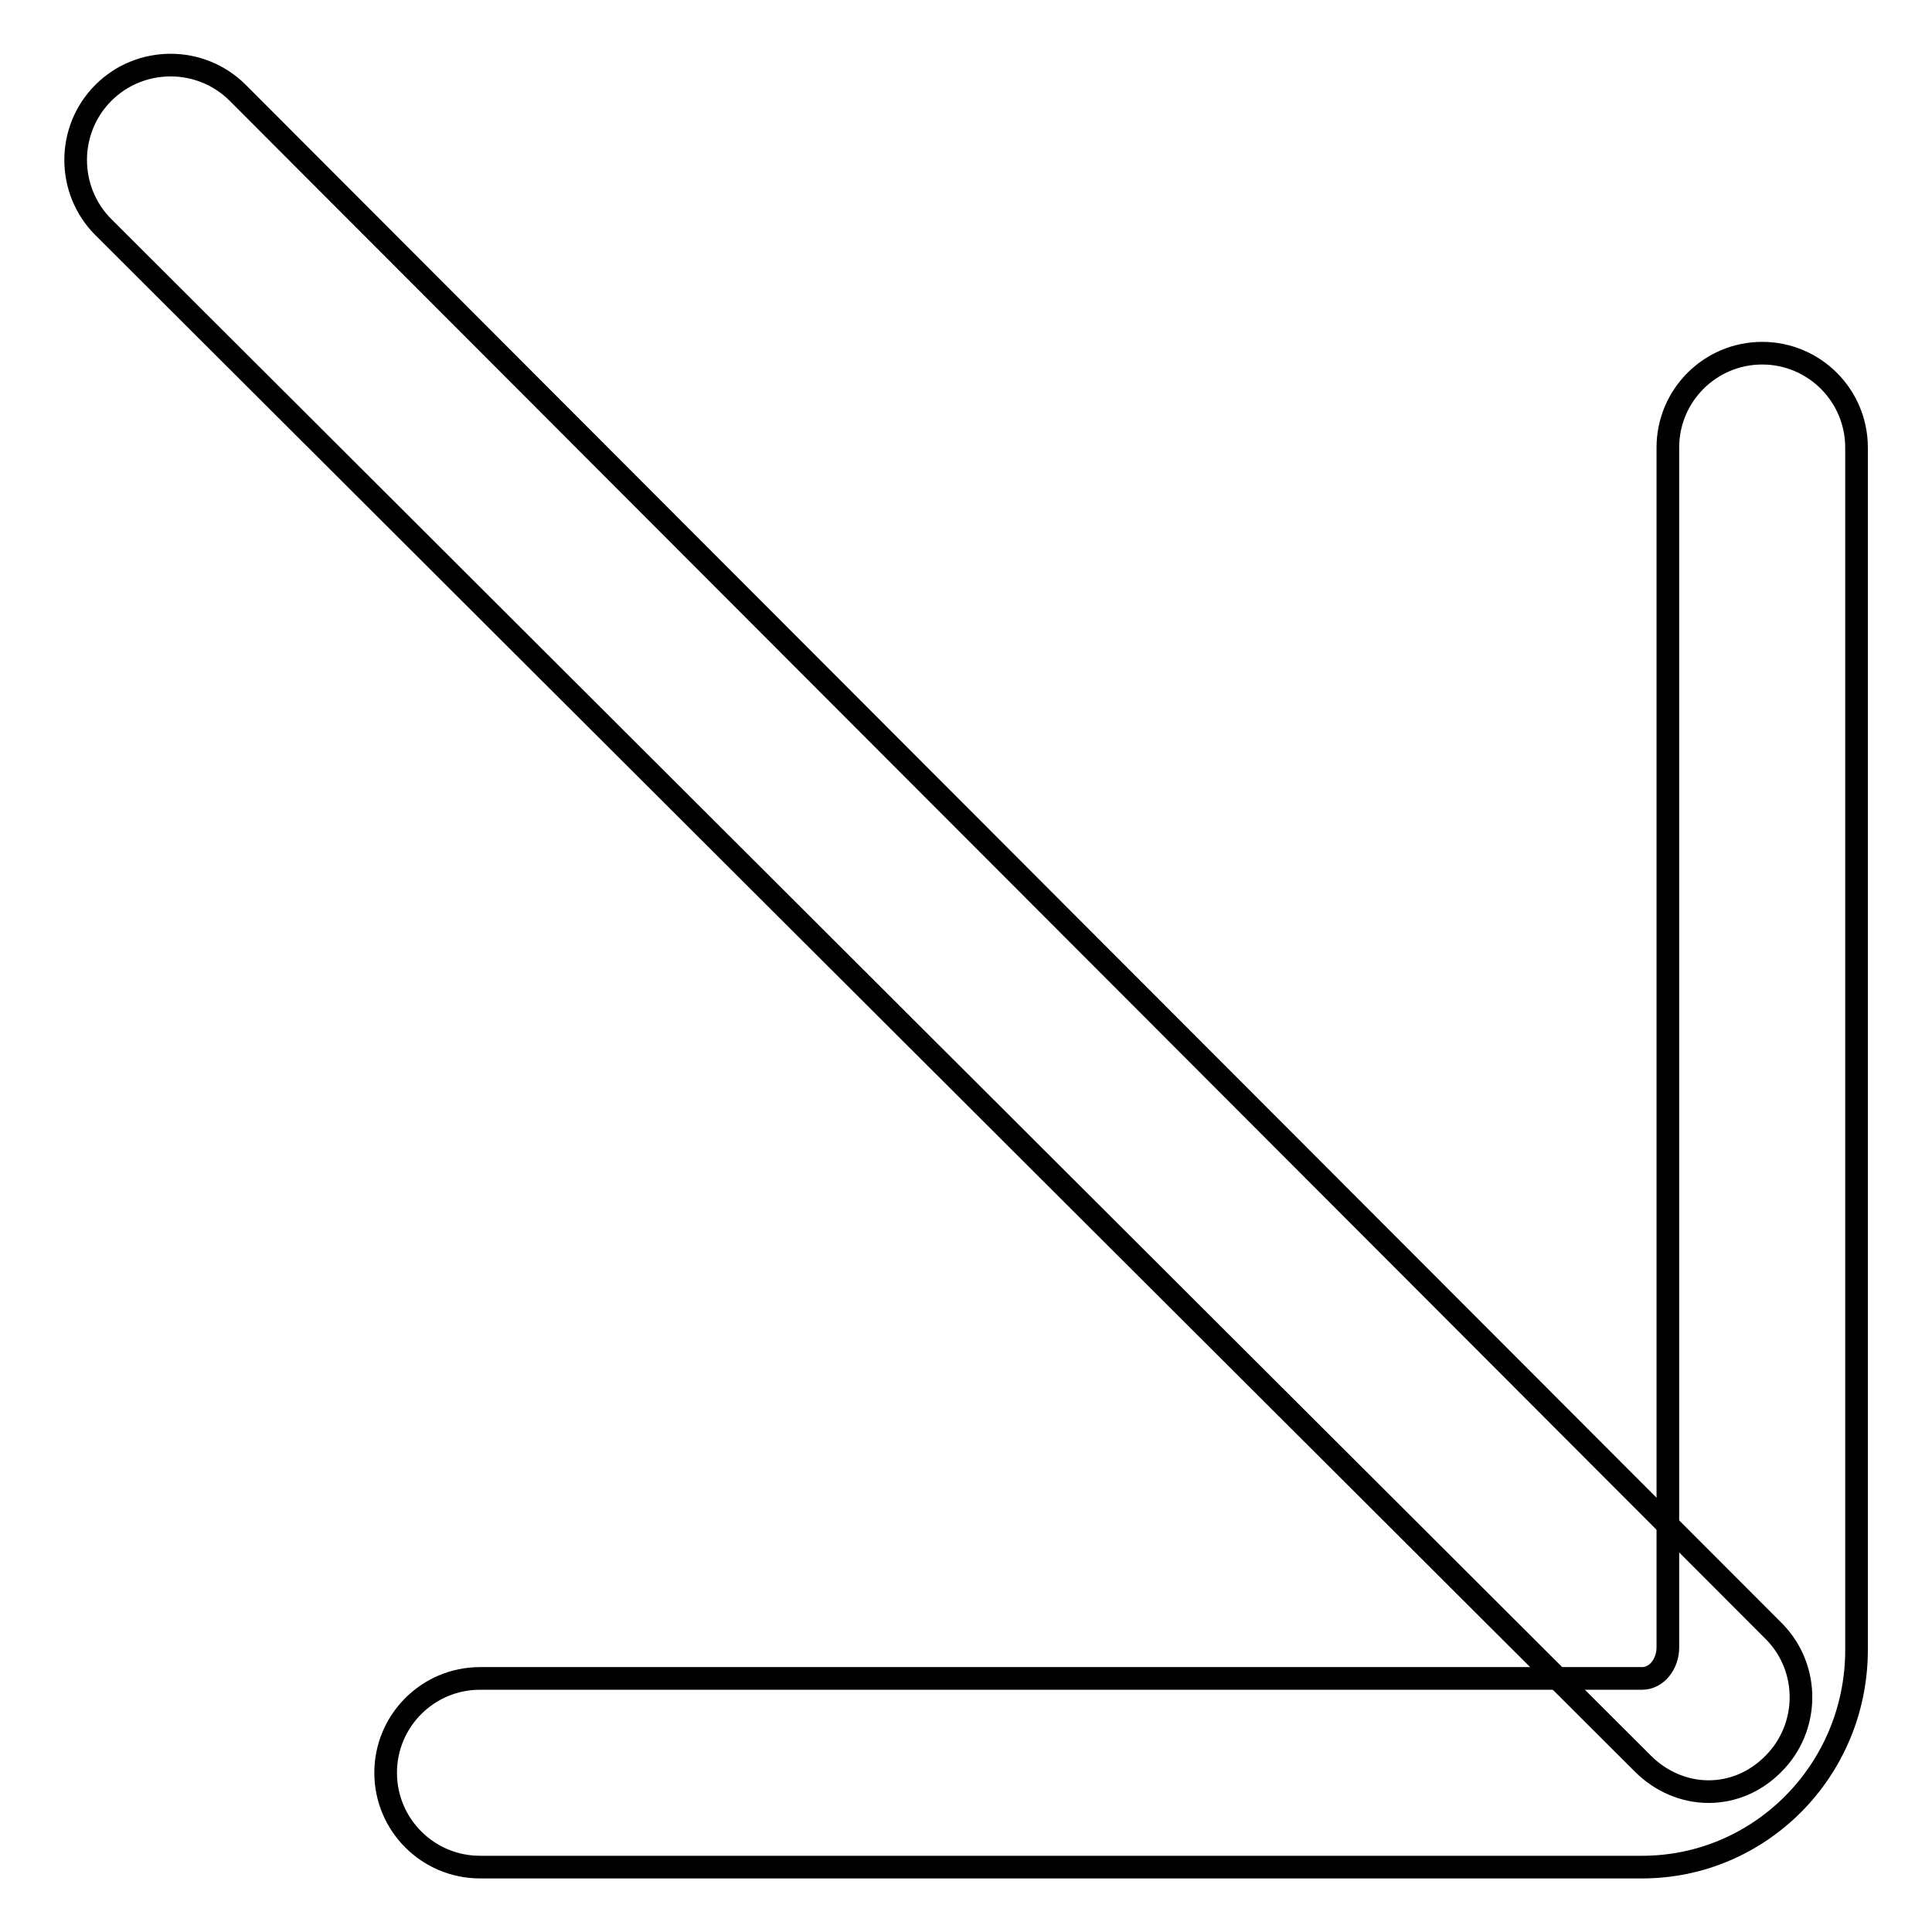 <?xml version="1.0" encoding="utf-8"?>
<!-- Svg Vector Icons : http://www.onlinewebfonts.com/icon -->
<!DOCTYPE svg PUBLIC "-//W3C//DTD SVG 1.1//EN" "http://www.w3.org/Graphics/SVG/1.1/DTD/svg11.dtd">
<svg version="1.1" xmlns="http://www.w3.org/2000/svg" xmlns:xlink="http://www.w3.org/1999/xlink" x="0px" y="0px" viewBox="0 0 256 256" enable-background="new 0 0 256 256" xml:space="preserve">
<g> <path stroke-width="3" fill-opacity="0" stroke="#000000"  d="M217.6,247.4h-154c-6.9,0-12.5-5.6-12.5-12.5c0-6.9,5.6-12.5,12.5-12.5h154c1.9,0,3.4-1.9,3.4-4.1v-159 c0-6.9,5.6-12.5,12.5-12.5c6.9,0,12.5,5.6,12.5,12.5v159.3C246,234.6,233.2,247.4,217.6,247.4z"/> <path stroke-width="3" fill-opacity="0" stroke="#000000"  d="M226.4,237.4c-3.3,0-6.4-1.4-8.7-3.7L13.7,30.1c-4.9-4.9-4.9-12.9,0-17.8c4.9-4.9,12.9-4.9,17.8,0 l203.6,203.9c4.8,4.9,4.7,12.8-0.2,17.6C232.6,236.1,229.6,237.4,226.4,237.4z"/></g>
</svg>